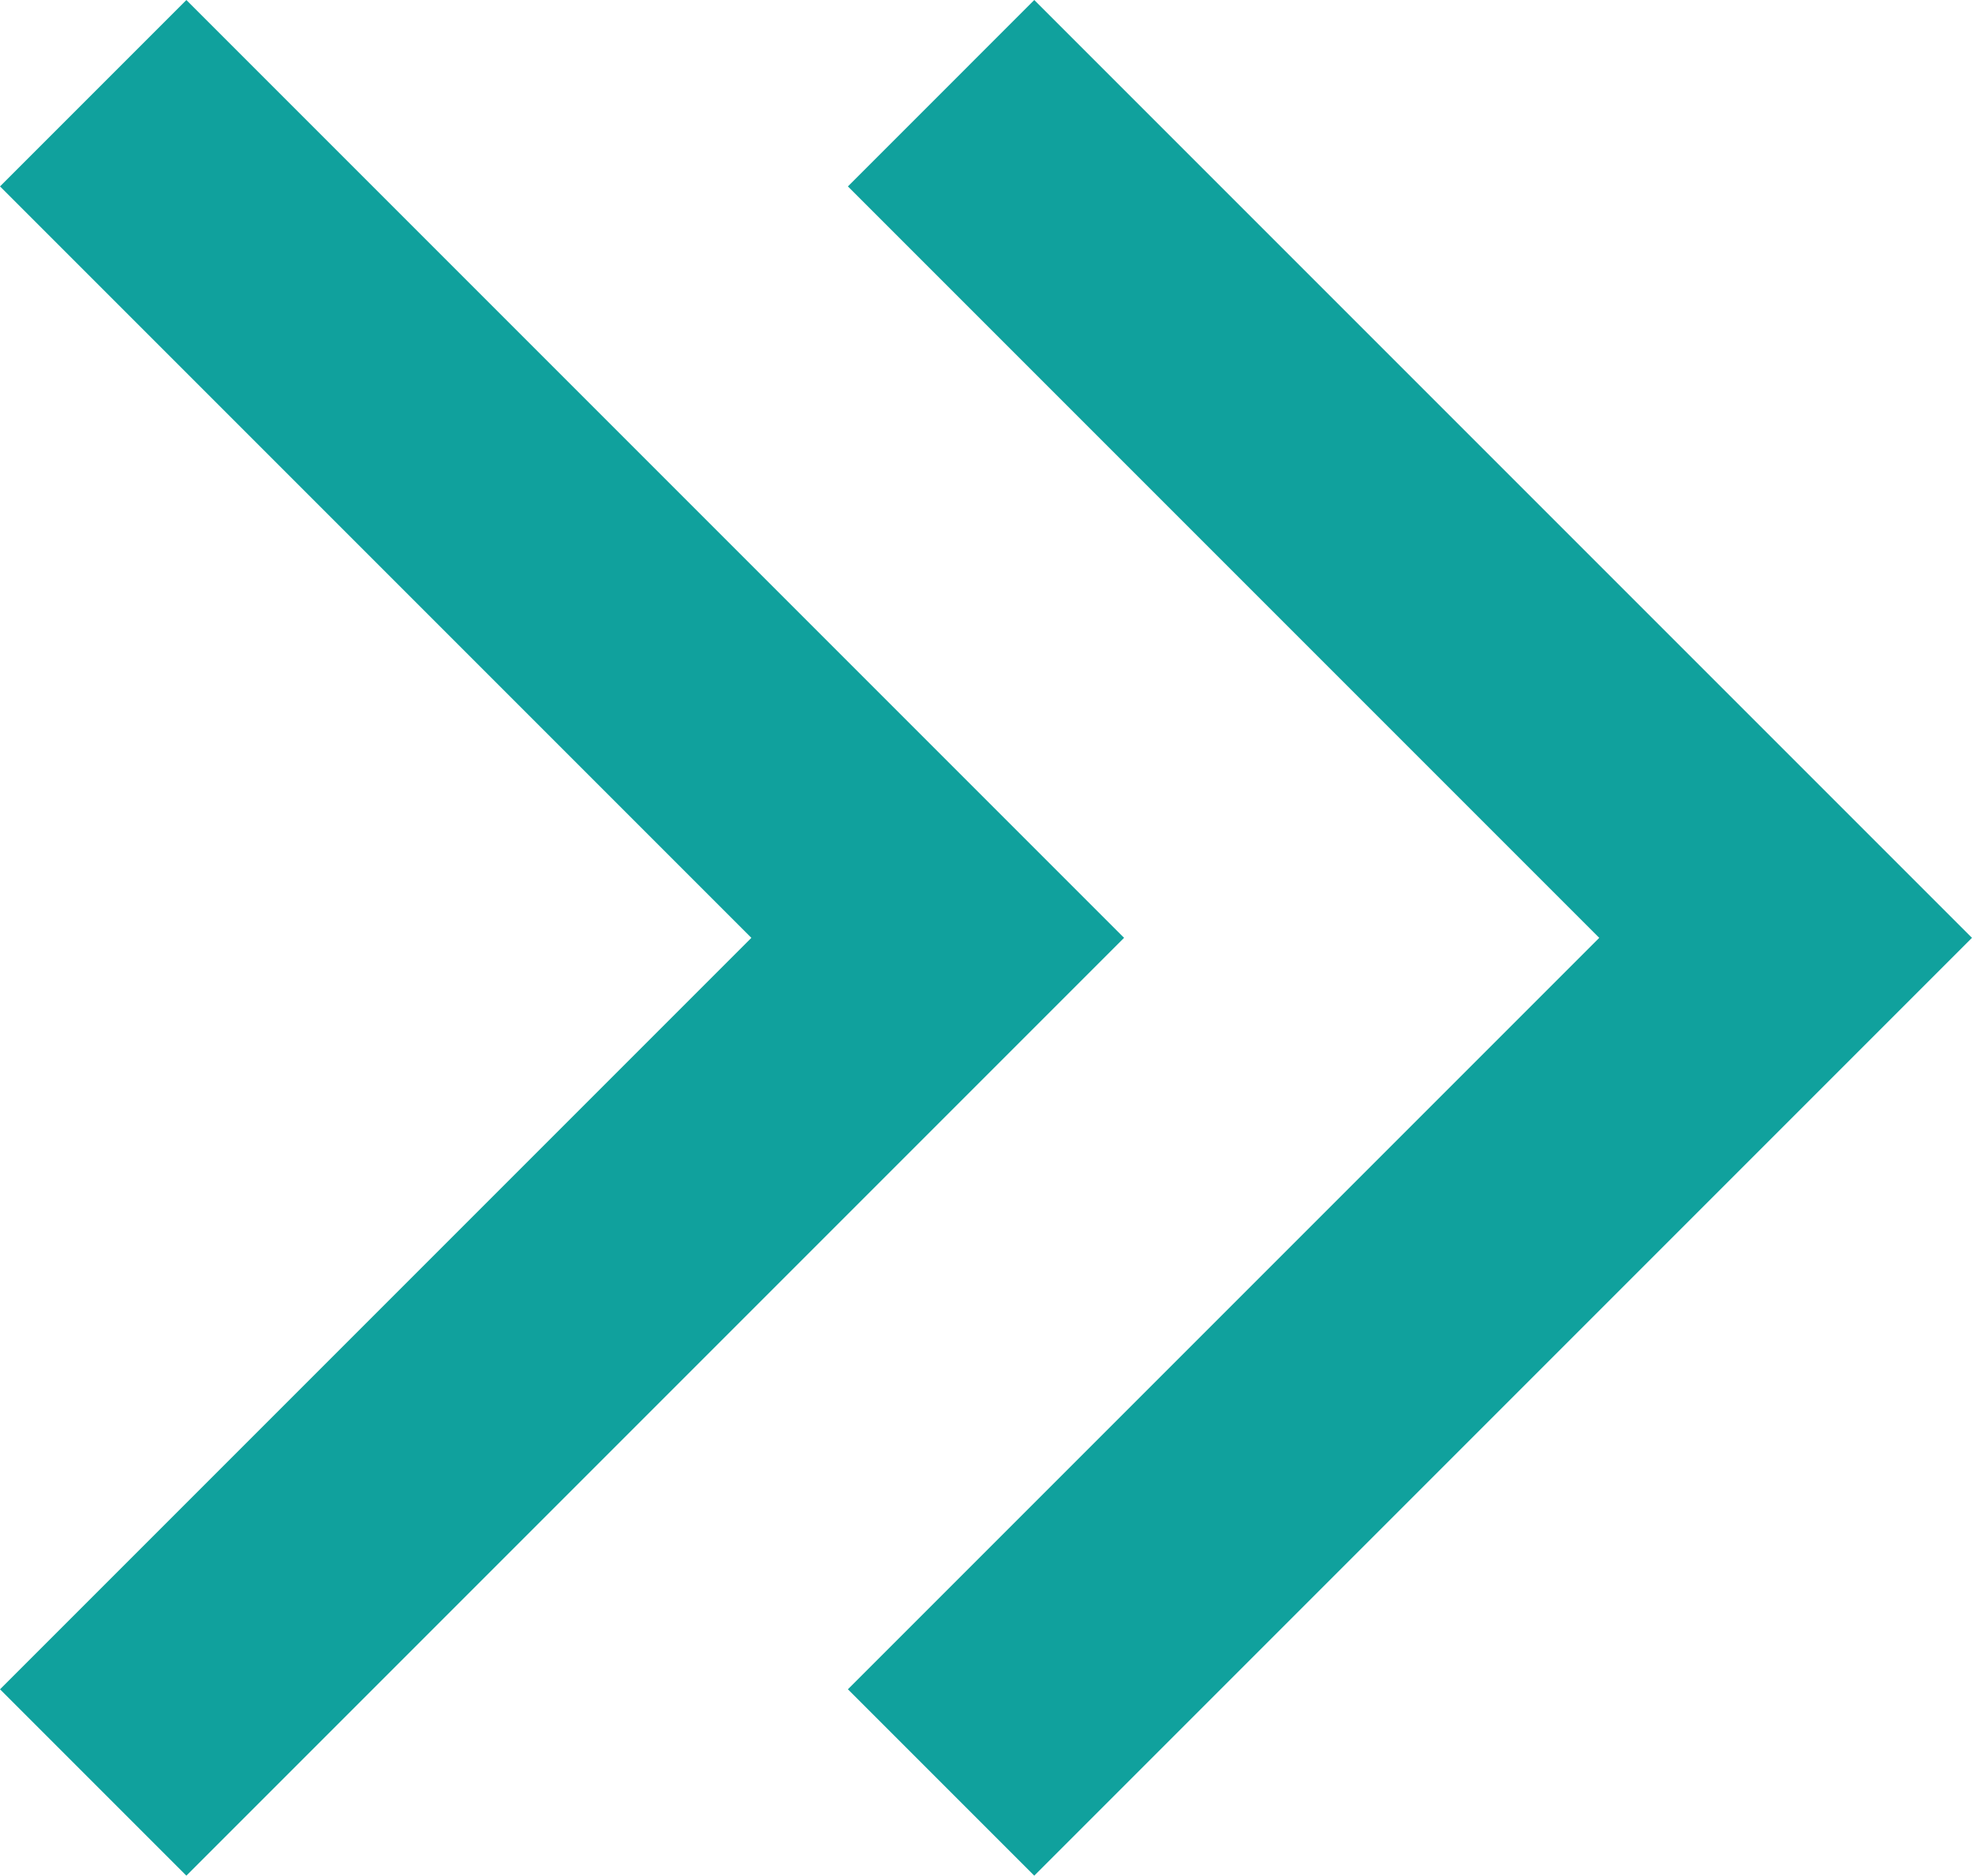 <svg xmlns="http://www.w3.org/2000/svg" viewBox="0 0 82.31 78.28"><defs><style>.cls-1{fill:none;stroke:#10a19d;stroke-width:11px;}</style></defs><g id="Layer_2" data-name="Layer 2"><g id="Layer_1-2" data-name="Layer 1"><path id="Path_146" data-name="Path 146" class="cls-1" d="M3.89,3.89,39.14,39.14,3.89,74.39"/><path id="Path_147" data-name="Path 147" class="cls-1" d="M39.28,3.89,74.53,39.14,39.28,74.39"/></g></g></svg>